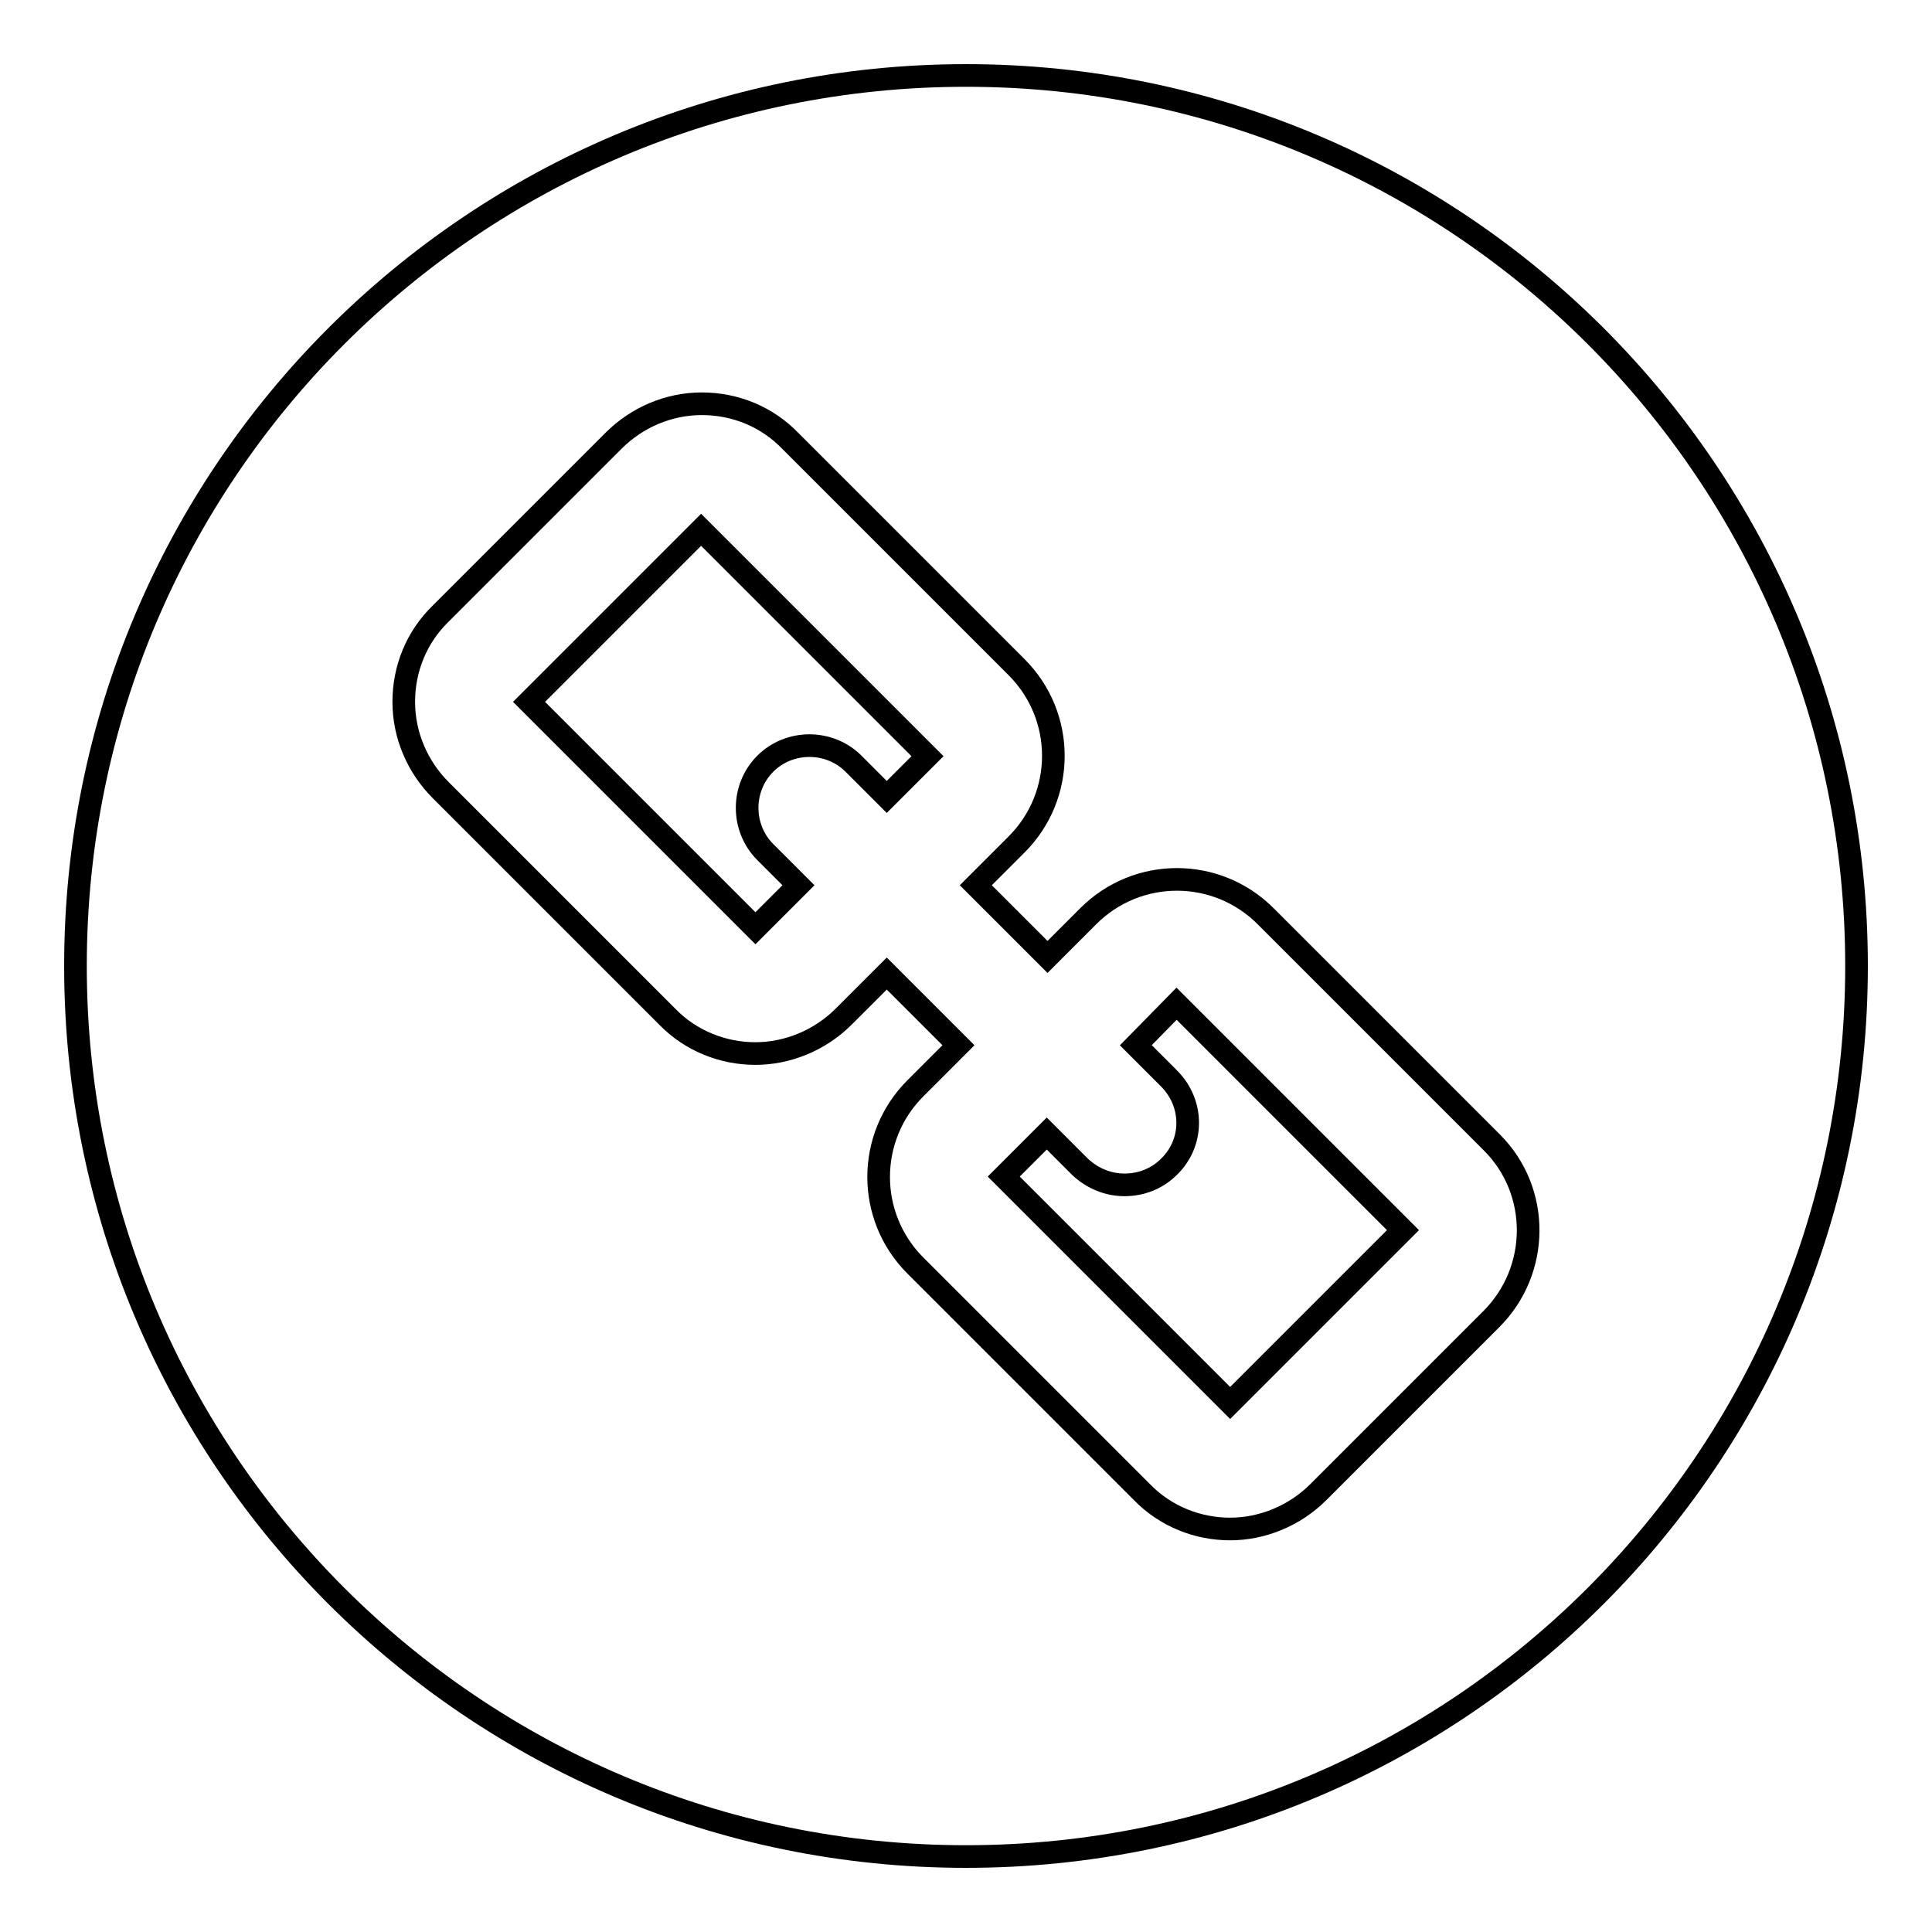 <?xml version="1.0" encoding="utf-8"?>
<!-- Svg Vector Icons : http://www.onlinewebfonts.com/icon -->
<!DOCTYPE svg PUBLIC "-//W3C//DTD SVG 1.1//EN" "http://www.w3.org/Graphics/SVG/1.1/DTD/svg11.dtd">
<svg version="1.1" xmlns="http://www.w3.org/2000/svg" xmlns:xlink="http://www.w3.org/1999/xlink" x="0px" y="0px" viewBox="0 0 256 256" enable-background="new 0 0 256 256" xml:space="preserve">
<g> <path stroke-width="3" fill-opacity="0" stroke="#000000"  d="M150.5,138.5l4.4,4.4c3.3,3.3,3.3,8.5,0,11.7c-1.6,1.6-3.7,2.4-5.9,2.4c-2.1,0-4.2-0.8-5.9-2.4l-4.4-4.4 l-5.7,5.7l30,30l22.9-22.9l-30-30L150.5,138.5L150.5,138.5z"/> <path stroke-width="3" fill-opacity="0" stroke="#000000"  d="M128,10C62.8,10,10,62.8,10,128s52.8,118,118,118s118-52.8,118-118S193.2,10,128,10z M197.6,174.8 l-22.9,22.9c-3.2,3.2-7.5,4.9-11.7,4.9c-4.2,0-8.5-1.6-11.7-4.9l-30-30c-6.5-6.5-6.5-17,0-23.5l5.7-5.7l-9.5-9.5l-5.7,5.7 c-3.2,3.2-7.5,4.9-11.7,4.9c-4.2,0-8.5-1.6-11.7-4.9l-30-30c-3.1-3.1-4.9-7.3-4.9-11.7s1.7-8.6,4.9-11.7l22.9-22.9 c3.1-3.1,7.3-4.9,11.7-4.9c4.4,0,8.6,1.7,11.7,4.9l30,30c6.5,6.5,6.5,17,0,23.5l-5.4,5.4l9.5,9.5l5.4-5.4c6.5-6.5,17-6.5,23.5,0 l30,30C204.1,157.8,204.1,168.3,197.6,174.8L197.6,174.8z"/> <path stroke-width="3" fill-opacity="0" stroke="#000000"  d="M70.1,93l30,30l5.7-5.7l-4.4-4.4c-3.2-3.2-3.2-8.5,0-11.7c3.2-3.2,8.5-3.2,11.7,0l4.4,4.4l5.4-5.4l-30-30 L70.1,93z"/></g>
</svg>